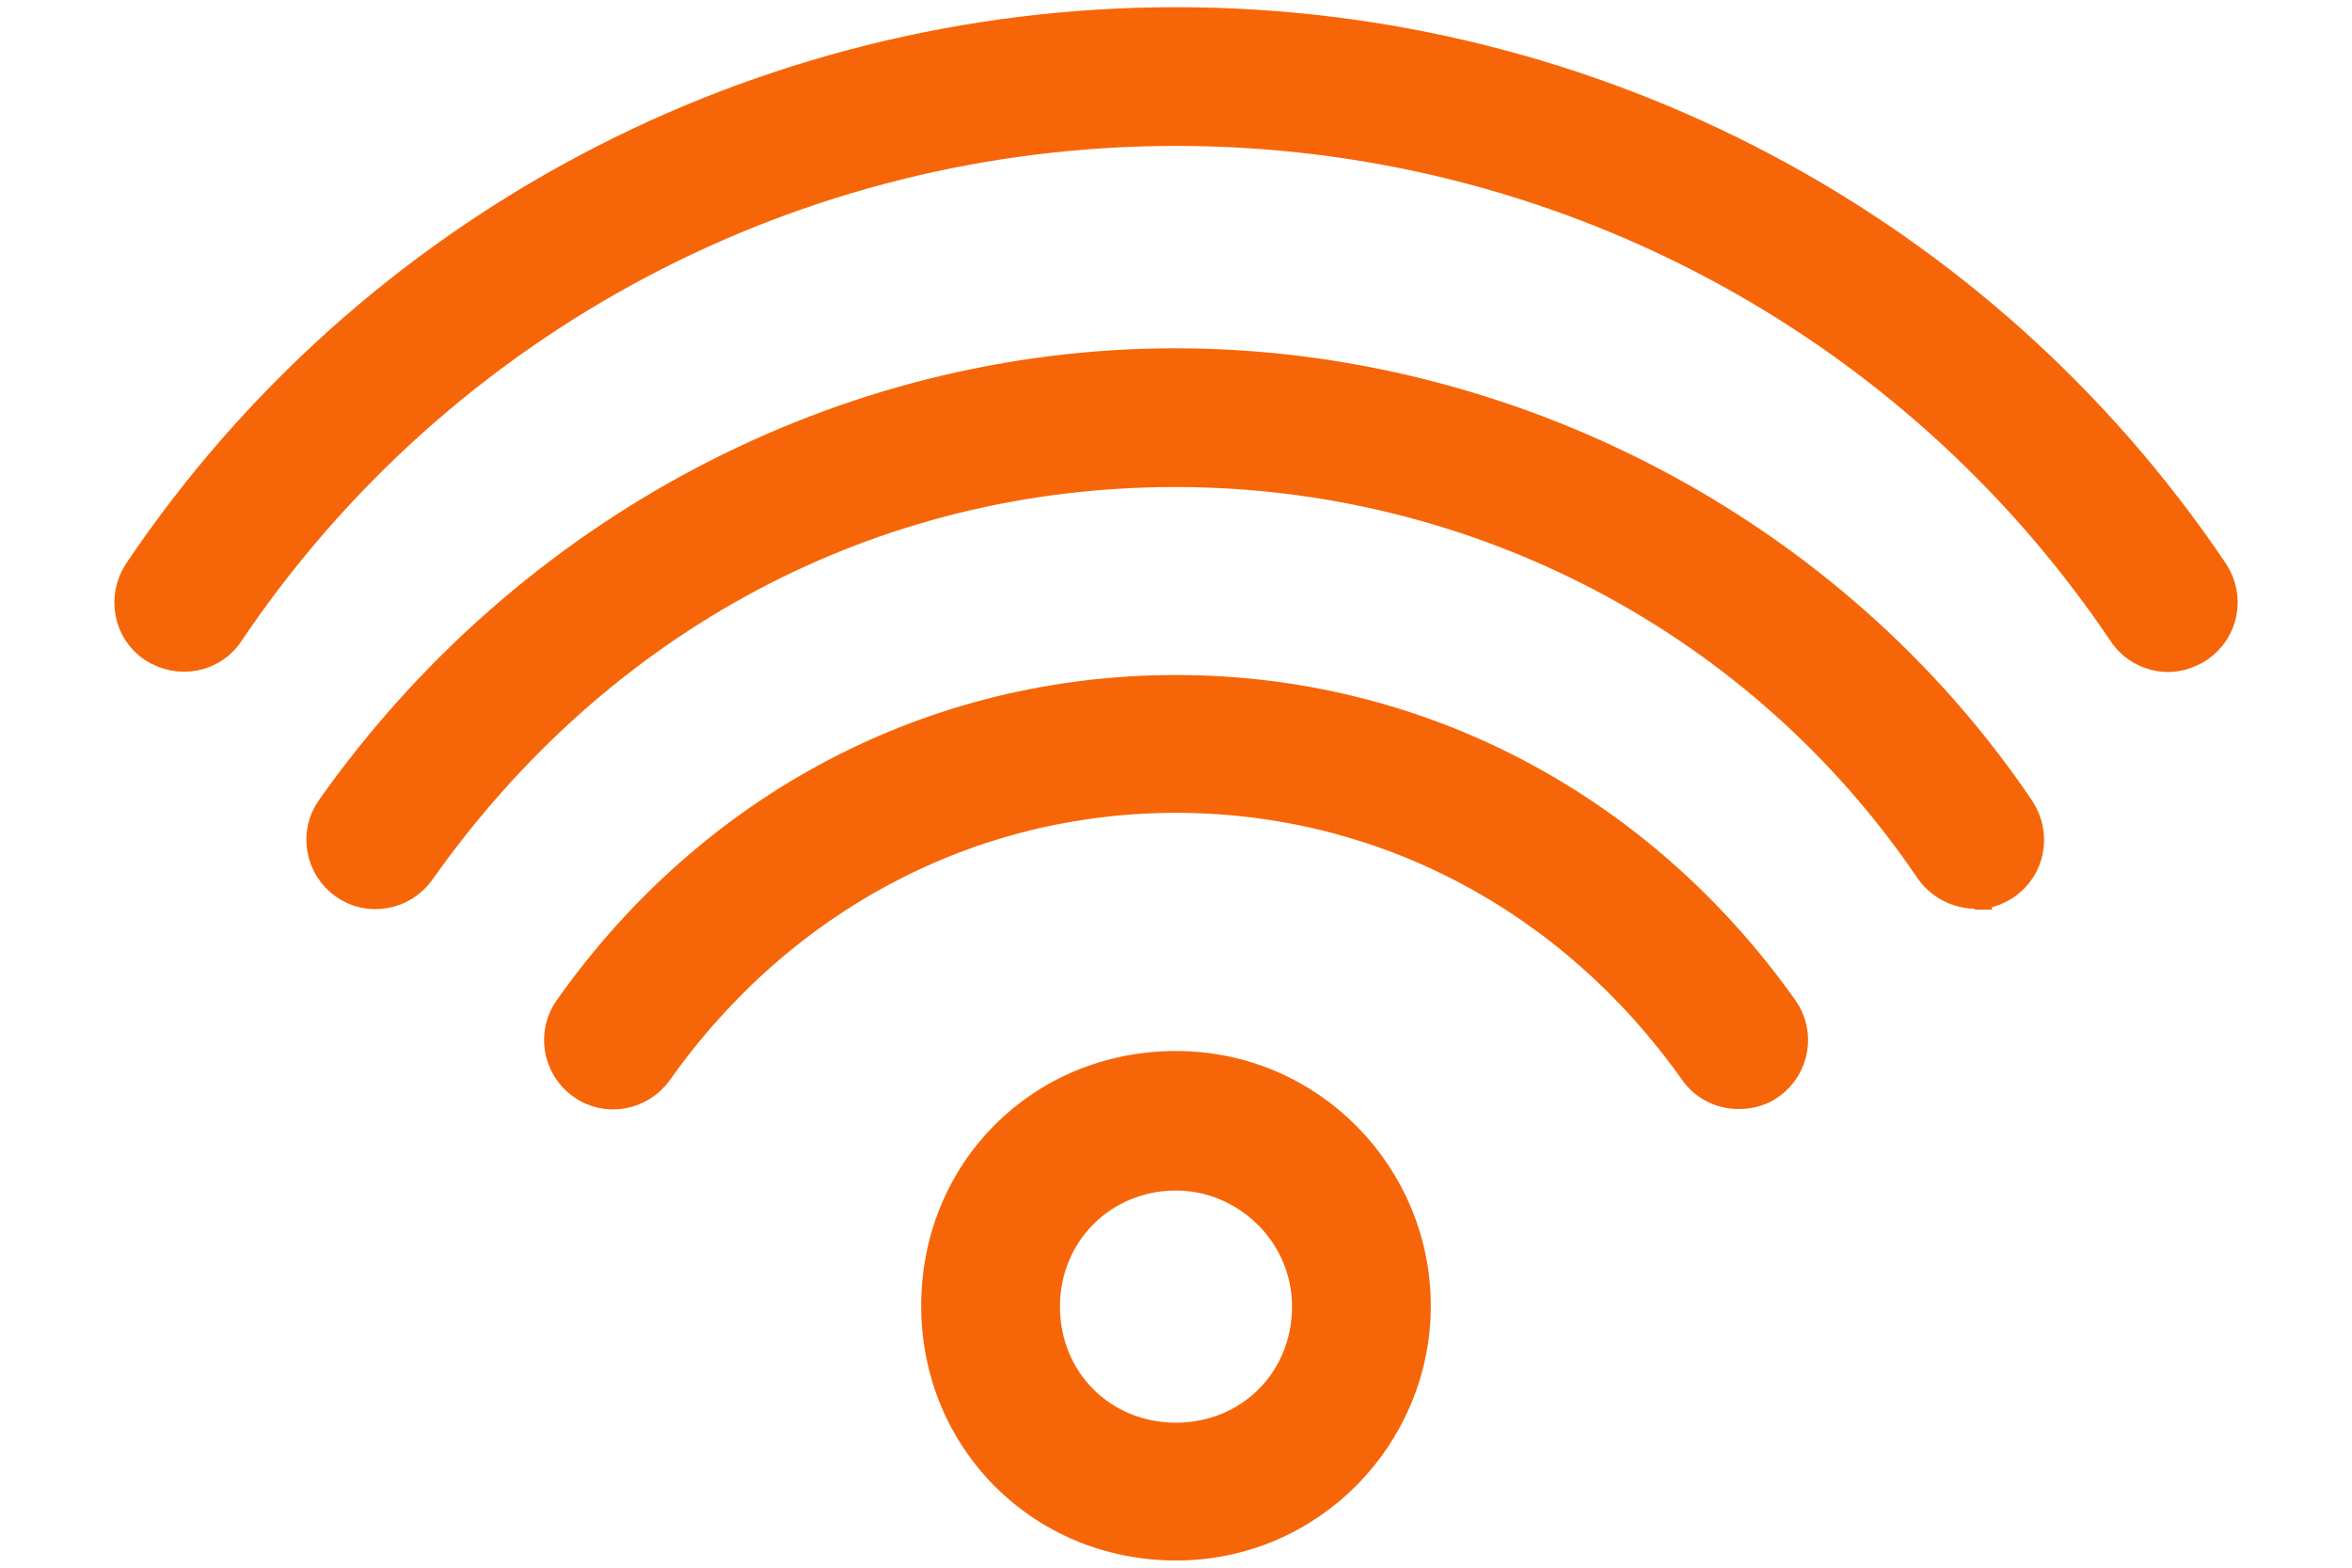 <svg width="18" height="12" viewBox="0 0 18 12" fill="none" xmlns="http://www.w3.org/2000/svg">
<path d="M9 11.82C7.98 11.82 7.175 11.021 7.175 9.995C7.175 8.968 7.974 8.17 9 8.17C10.026 8.17 10.825 9.007 10.825 9.995C10.825 10.982 10.026 11.82 9 11.82ZM9 8.988C8.435 8.988 7.987 9.43 7.987 10.001C7.987 10.573 8.428 11.015 9 11.015C9.571 11.015 10.013 10.573 10.013 10.001C10.013 9.43 9.539 8.988 9 8.988Z" fill="#F66608" stroke="#F66608" stroke-width="0.25"/>
<path d="M13.307 8.364C13.177 8.364 13.054 8.306 12.976 8.195C12.034 6.864 10.585 6.097 9 6.097C7.416 6.097 5.967 6.864 5.025 8.195C4.895 8.377 4.642 8.423 4.46 8.293C4.278 8.163 4.233 7.91 4.363 7.728C5.46 6.175 7.149 5.292 9 5.292C10.852 5.292 12.54 6.182 13.638 7.728C13.768 7.91 13.723 8.163 13.541 8.293C13.469 8.345 13.385 8.364 13.307 8.364Z" fill="#F66608" stroke="#F66608" stroke-width="0.25"/>
<path d="M15.119 6.831C14.989 6.831 14.859 6.766 14.781 6.656C13.489 4.746 11.325 3.603 8.994 3.603C6.662 3.603 4.577 4.72 3.206 6.663C3.076 6.844 2.823 6.89 2.641 6.76C2.459 6.63 2.414 6.377 2.544 6.195C4.05 4.064 6.46 2.791 8.994 2.791C11.527 2.791 14.008 4.064 15.45 6.201C15.573 6.39 15.528 6.637 15.34 6.766C15.268 6.812 15.19 6.838 15.112 6.838H15.119V6.831Z" fill="#F66608" stroke="#F66608" stroke-width="0.25"/>
<path d="M16.593 5.019C16.463 5.019 16.333 4.954 16.256 4.837C14.632 2.427 11.916 0.992 9 0.992C6.084 0.992 3.368 2.427 1.744 4.837C1.621 5.026 1.368 5.071 1.179 4.948C0.991 4.824 0.946 4.571 1.069 4.383C2.842 1.752 5.811 0.18 9 0.18C12.189 0.18 15.158 1.752 16.931 4.383C17.055 4.571 17.009 4.818 16.821 4.948C16.749 4.993 16.671 5.019 16.593 5.019Z" fill="#F66608" stroke="#F66608" stroke-width="0.25"/>
</svg>
